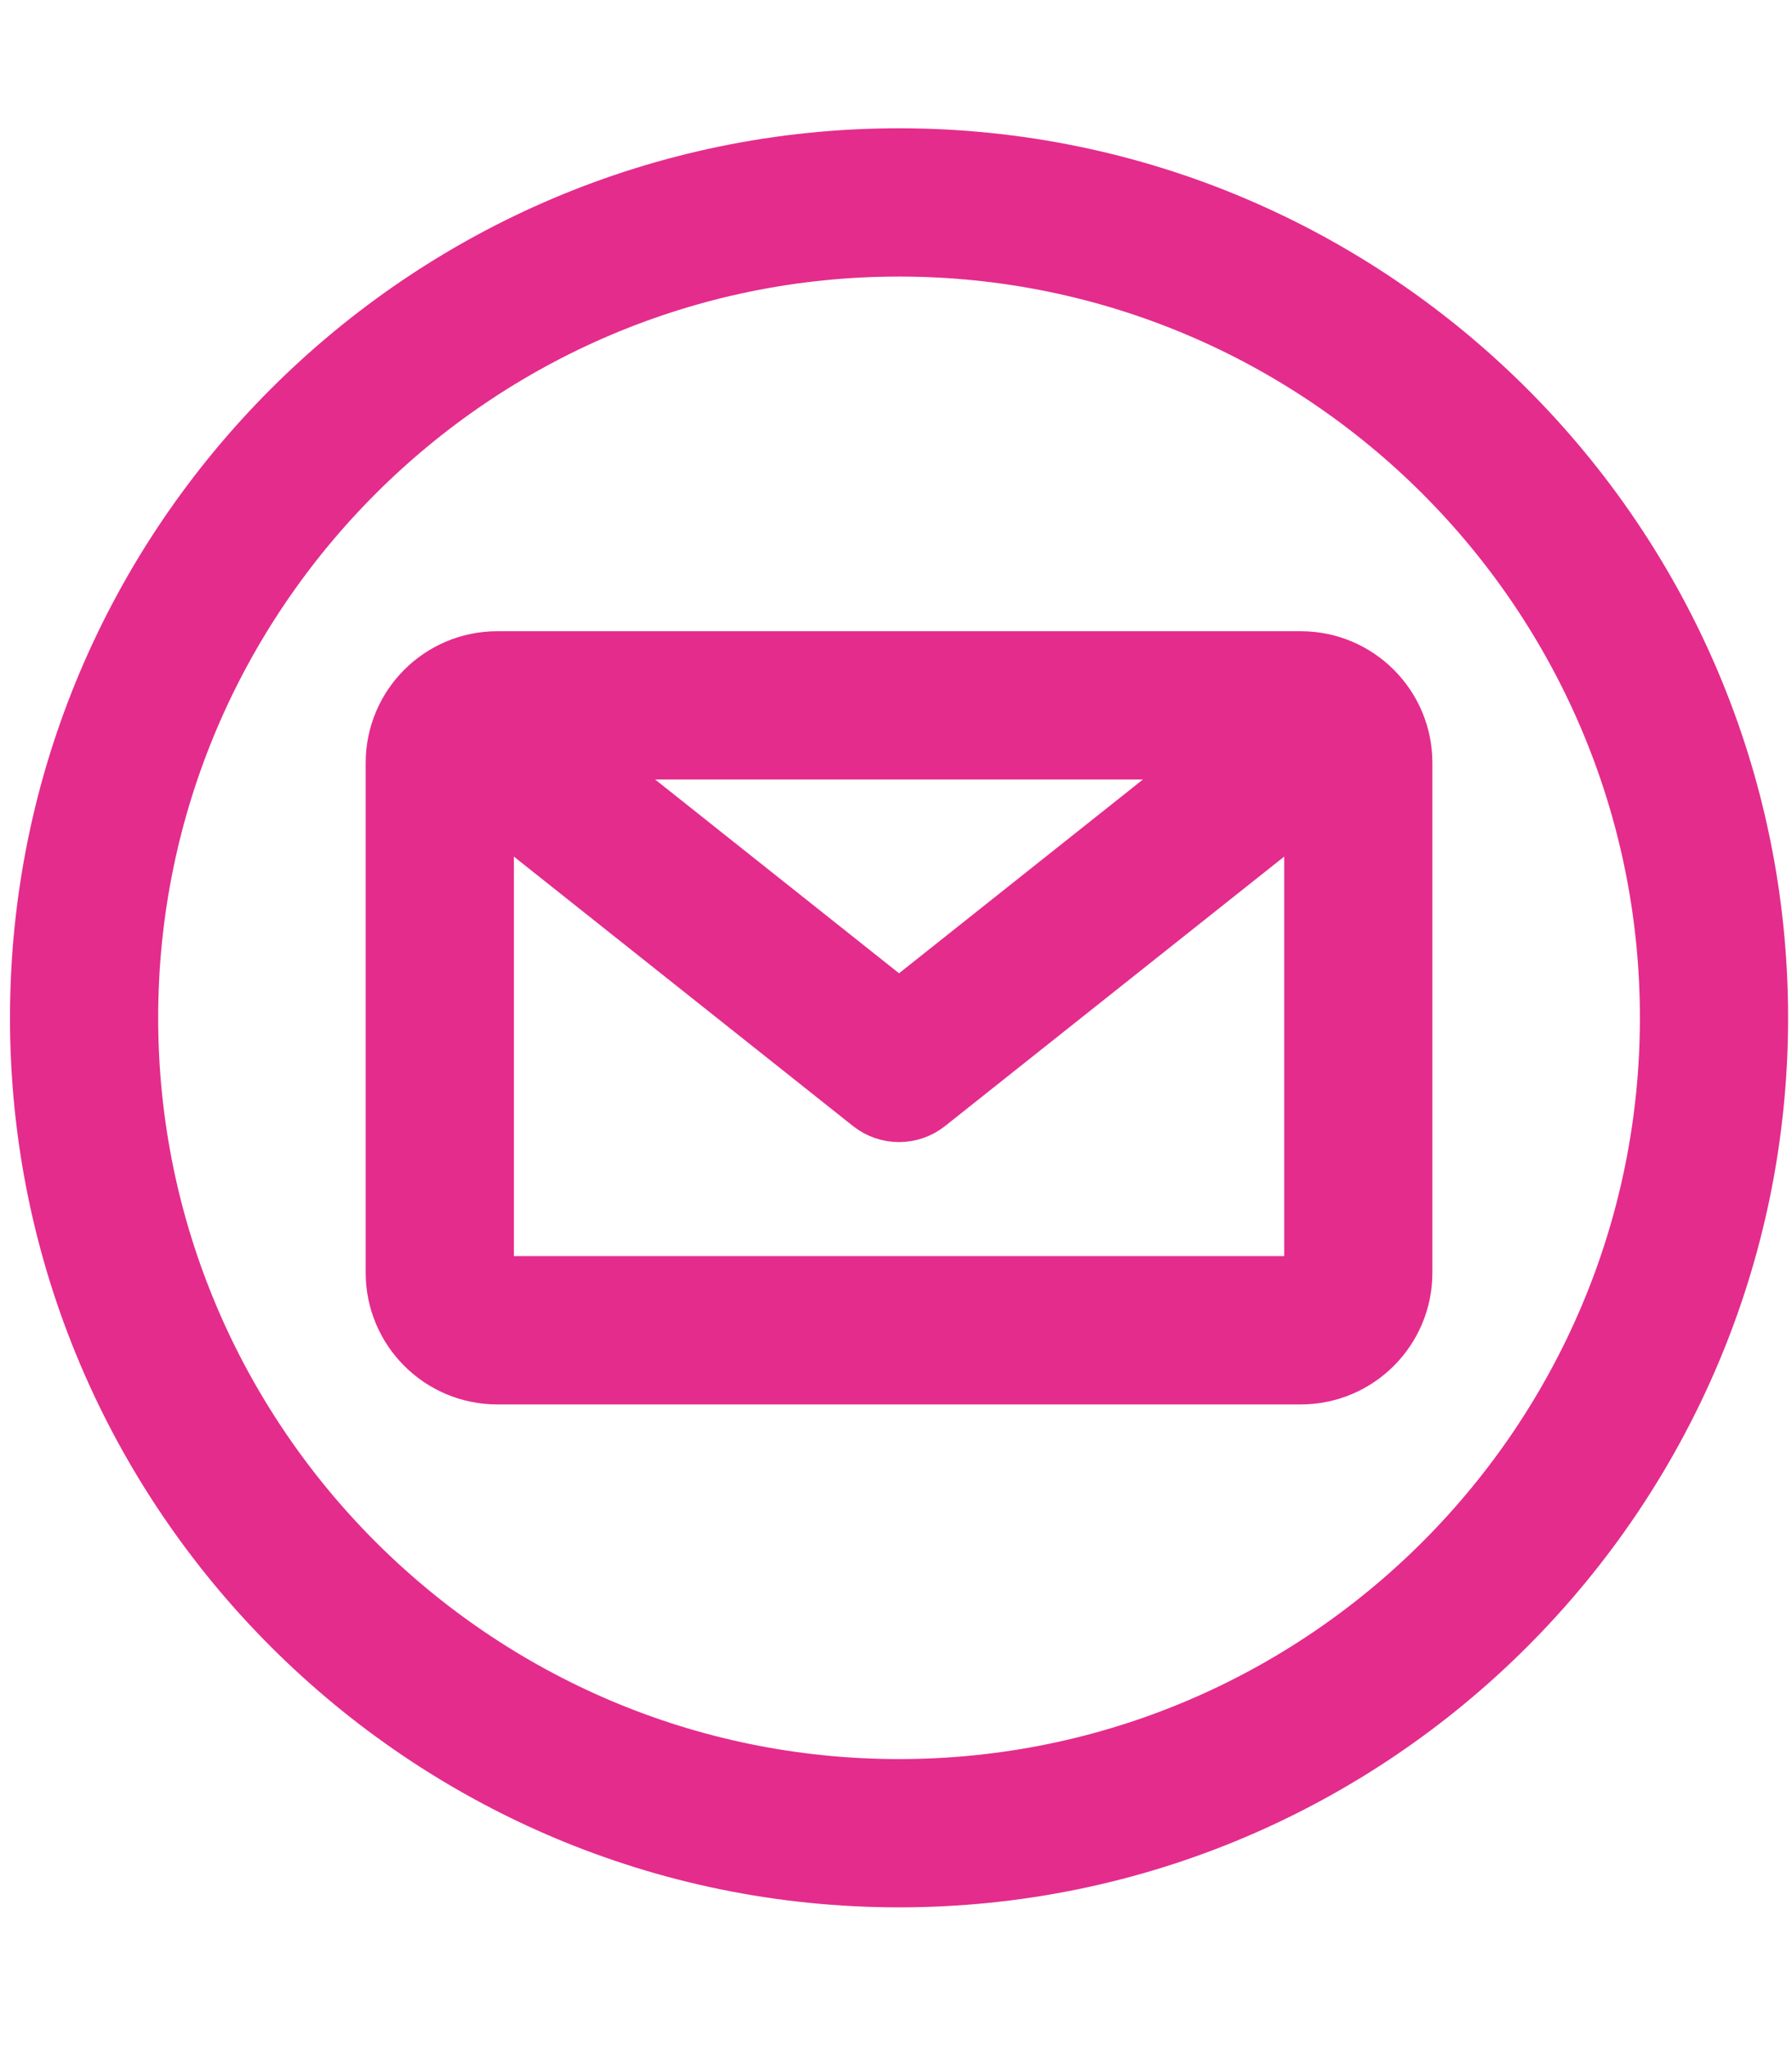 <?xml version="1.0" encoding="UTF-8" standalone="no"?>
<!DOCTYPE svg PUBLIC "-//W3C//DTD SVG 1.1//EN" "http://www.w3.org/Graphics/SVG/1.1/DTD/svg11.dtd">
<svg width="100%" height="100%" viewBox="0 0 448 512" version="1.1" xmlns="http://www.w3.org/2000/svg" xmlns:xlink="http://www.w3.org/1999/xlink" xml:space="preserve" xmlns:serif="http://www.serif.com/" style="fill-rule:evenodd;clip-rule:evenodd;stroke-linejoin:round;stroke-miterlimit:2;">
    <g transform="matrix(0.835,0,0,0.835,11,40.559)">
        <path d="M256,0C114.841,0 0,114.841 0,256C0,397.159 114.841,512 256,512C397.159,512 512,397.159 512,256C512,114.841 397.159,0 256,0ZM256,488C128.075,488 24,383.925 24,256C24,128.075 128.075,24 256,24C383.925,24 488,128.075 488,256C488,383.925 383.925,488 256,488ZM376.312,150.5L135.687,150.5C119.593,150.5 106.499,163.594 106.499,179.688L106.499,332.313C106.499,348.407 119.592,361.501 135.687,361.501L376.312,361.501C392.406,361.501 405.5,348.407 405.5,332.313L405.5,179.688C405.5,163.594 392.406,150.5 376.312,150.5ZM358.223,174.5L256,255.677L153.776,174.5L358.223,174.5ZM376.312,337.5L135.687,337.5C132.827,337.5 130.499,335.173 130.499,332.312L130.499,186.662L248.537,280.397C250.722,282.132 253.361,283 255.999,283C258.637,283 261.277,282.133 263.461,280.397L381.5,186.662L381.5,332.312C381.5,335.173 379.172,337.5 376.312,337.5Z" style="fill:rgb(228,44,140);fill-rule:nonzero;stroke:rgb(228,44,140);stroke-width:20.37px;"/>
    </g>
</svg>
